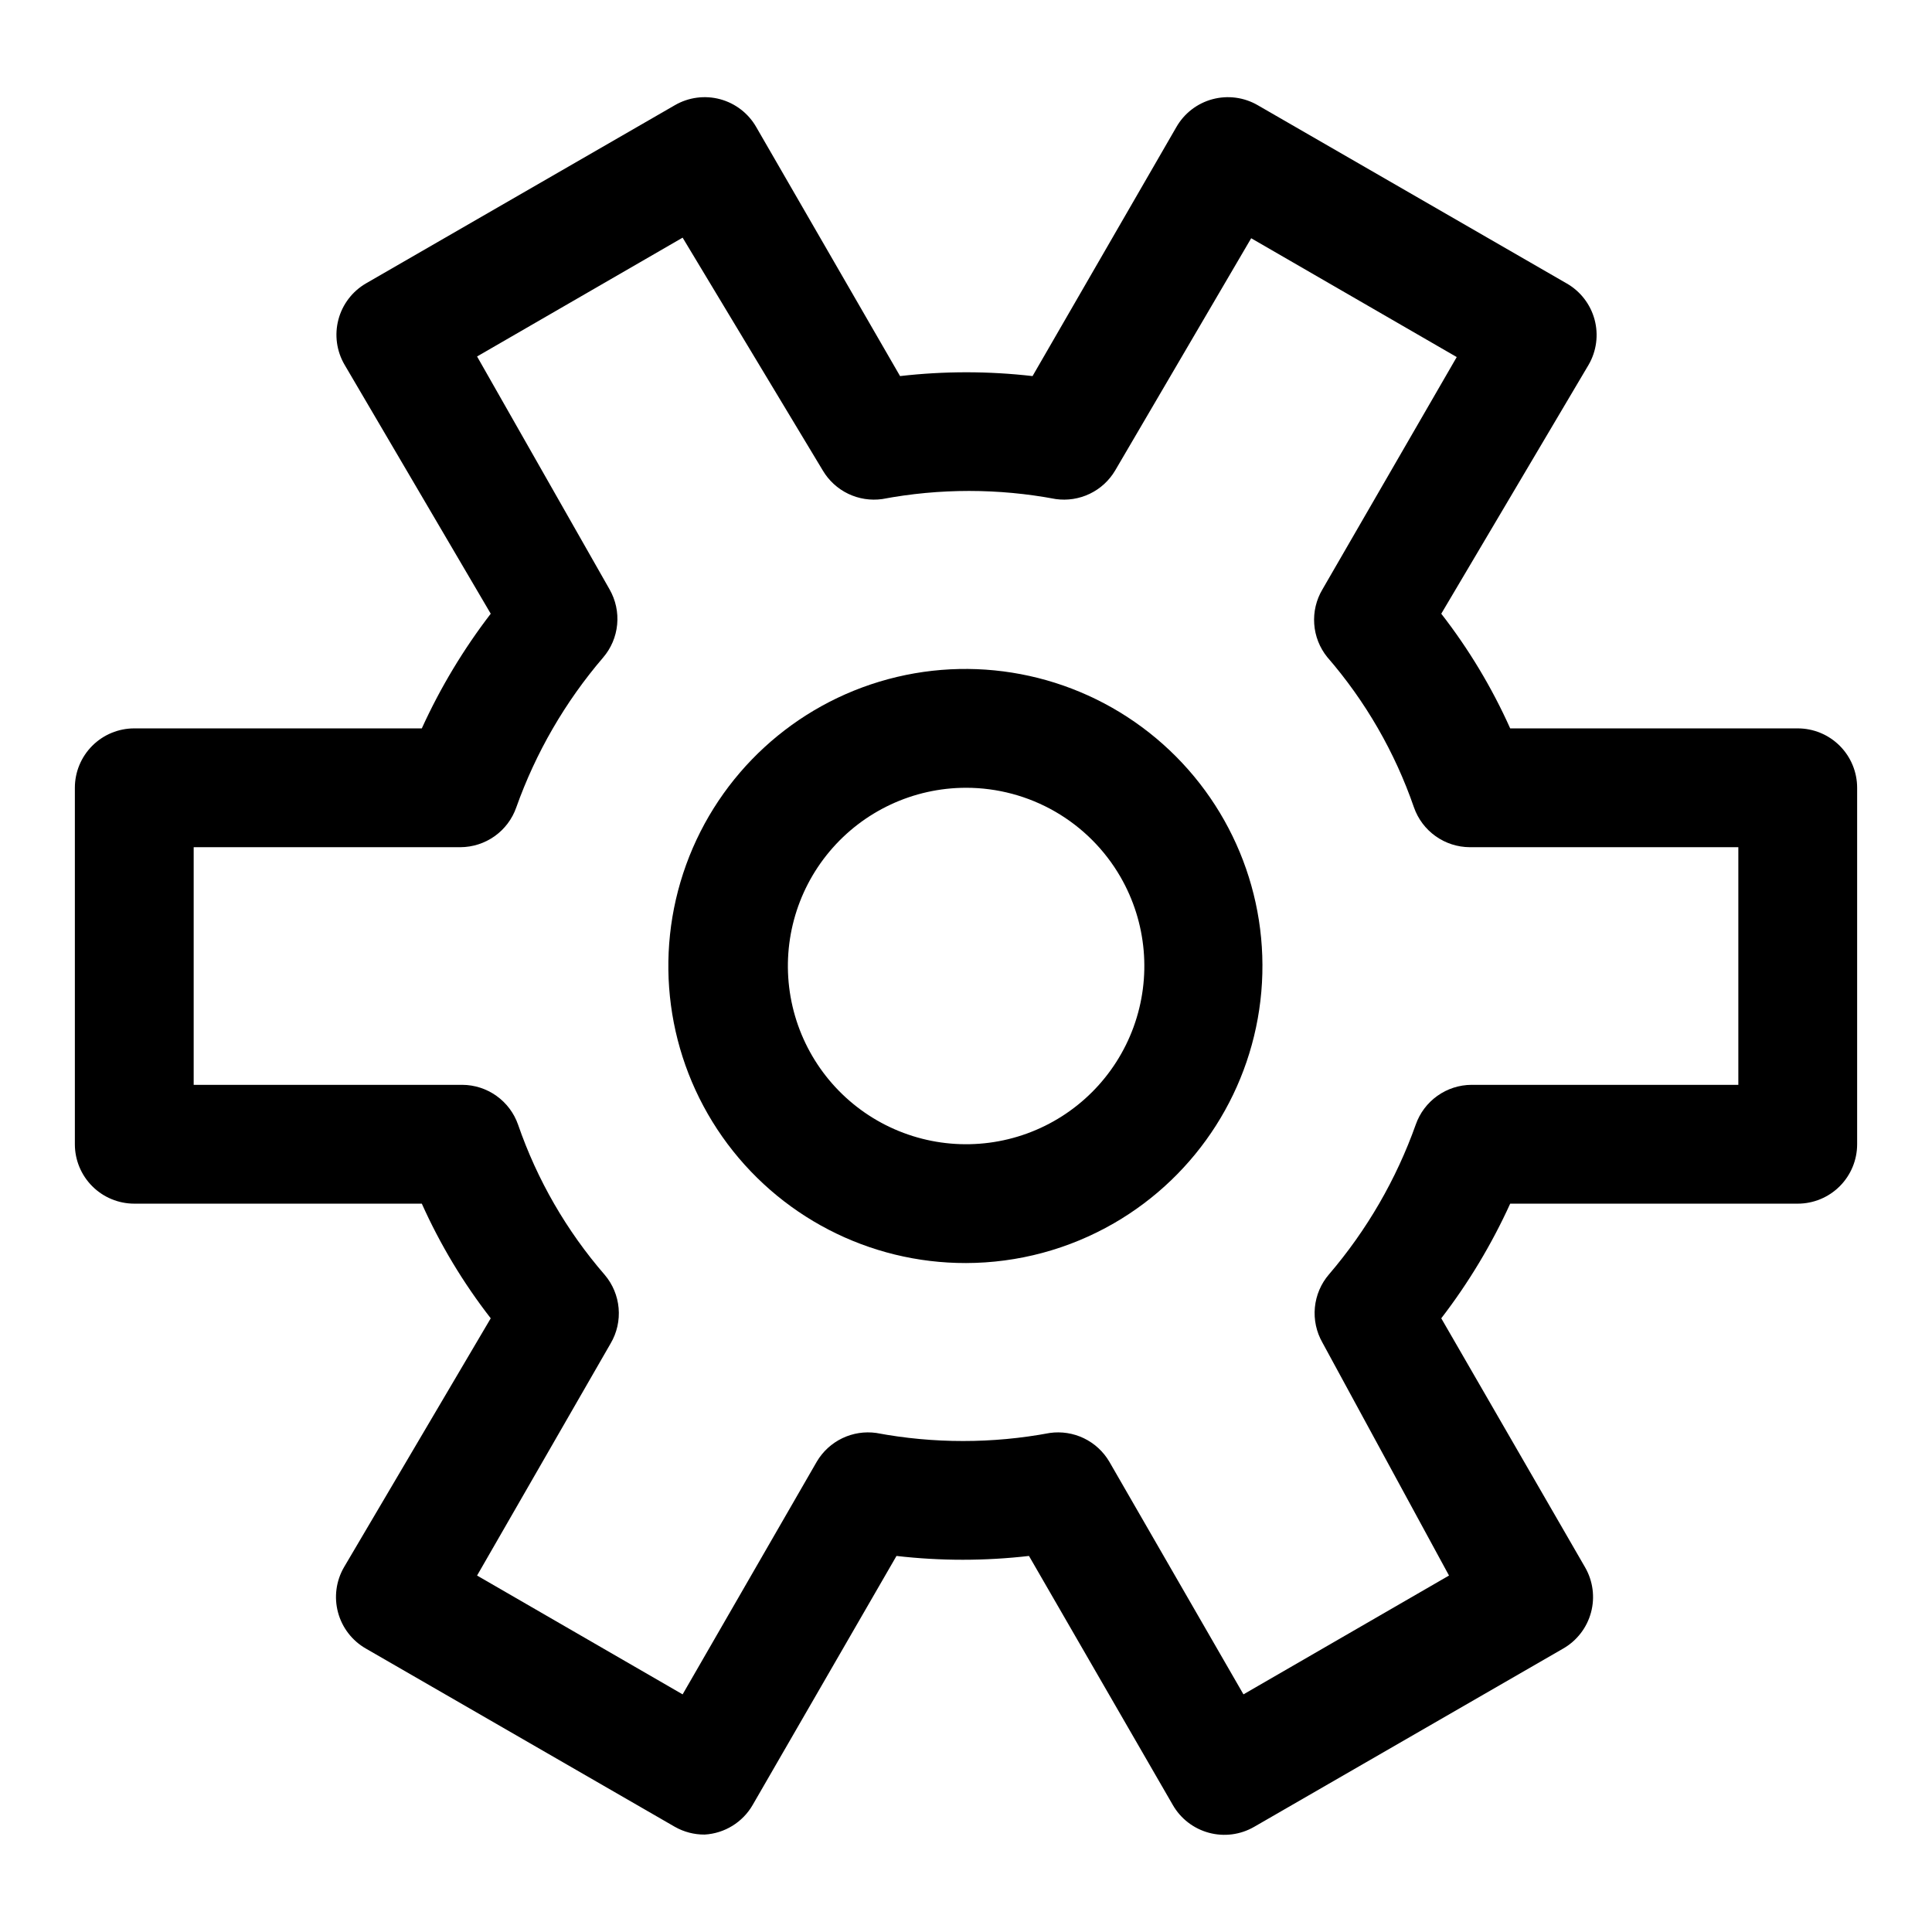 <?xml version="1.0" encoding="UTF-8"?>
<!-- Uploaded to: SVG Repo, www.svgrepo.com, Generator: SVG Repo Mixer Tools -->
<svg fill="#000000" width="800px" height="800px" version="1.1" viewBox="144 144 512 512" xmlns="http://www.w3.org/2000/svg">
 <g>
  <path d="m330.73 630.18c-2.762 0.02-5.473-0.688-7.875-2.047l-81.867-47.23c-3.644-2.078-6.309-5.523-7.402-9.574-1.094-4.047-0.527-8.367 1.578-11.996l38.887-65.969c-7.281-9.363-13.41-19.562-18.266-30.383h-76.199c-4.176 0-8.18-1.66-11.133-4.613s-4.613-6.957-4.613-11.133v-94.465c0-4.176 1.66-8.18 4.613-11.133 2.953-2.953 6.957-4.609 11.133-4.609h76.199c4.914-10.793 11.043-20.984 18.266-30.387l-38.73-65.969c-2.117-3.609-2.707-7.914-1.645-11.961s3.695-7.504 7.312-9.609l81.867-47.23c3.629-2.102 7.949-2.668 12-1.578 4.047 1.094 7.492 3.758 9.57 7.402l38.102 65.969c11.664-1.344 23.445-1.344 35.109 0l38.102-65.969c2.074-3.644 5.519-6.309 9.57-7.402 4.051-1.09 8.367-0.523 11.996 1.578l81.867 47.23h0.004c3.644 2.078 6.309 5.523 7.402 9.574s0.523 8.367-1.578 11.996l-39.047 65.969c7.281 9.363 13.414 19.562 18.266 30.387h76.199c4.176 0 8.18 1.656 11.133 4.609 2.953 2.953 4.613 6.957 4.613 11.133v94.465c0 4.176-1.66 8.18-4.613 11.133s-6.957 4.613-11.133 4.613h-76.199c-4.914 10.789-11.039 20.984-18.266 30.383l38.102 65.969c2.102 3.629 2.672 7.949 1.578 11.996-1.094 4.051-3.758 7.496-7.402 9.574l-81.867 47.23h-0.004c-3.621 2.094-7.926 2.66-11.965 1.574-4.059-1.086-7.519-3.75-9.602-7.398l-38.102-65.969c-11.664 1.348-23.445 1.348-35.109 0l-38.102 65.969c-2.648 4.609-7.445 7.57-12.75 7.871zm-60.301-68.645 54.473 31.488 35.582-61.715c1.586-2.672 3.926-4.816 6.731-6.164 2.801-1.344 5.938-1.828 9.016-1.395 15.191 2.848 30.777 2.848 45.973 0 3.074-0.434 6.211 0.051 9.016 1.395 2.801 1.348 5.141 3.492 6.727 6.164l35.582 61.715 54.473-31.488-33.535-61.715c-1.617-2.828-2.32-6.086-2.012-9.328 0.312-3.242 1.617-6.309 3.746-8.777 10.023-11.707 17.816-25.156 22.984-39.676 1.074-3.074 3.074-5.734 5.727-7.625 2.648-1.891 5.82-2.91 9.074-2.922h70.691v-62.977h-71.164c-3.254-0.016-6.426-1.035-9.074-2.926-2.652-1.887-4.652-4.551-5.727-7.625-5.047-14.625-12.848-28.145-22.984-39.832-2.019-2.504-3.223-5.566-3.445-8.777-0.227-3.207 0.535-6.41 2.184-9.172l35.582-61.559-54.473-31.488-36.055 61.559c-1.586 2.676-3.926 4.82-6.727 6.164-2.805 1.344-5.941 1.828-9.016 1.395-15.191-2.867-30.785-2.867-45.973 0-3.078 0.434-6.215-0.051-9.016-1.395-2.805-1.344-5.144-3.488-6.731-6.164l-37.156-61.715-54.473 31.488 35.109 61.715c1.617 2.828 2.324 6.086 2.012 9.328-0.309 3.246-1.617 6.312-3.746 8.777-10.023 11.707-17.816 25.156-22.984 39.676-1.074 3.074-3.074 5.738-5.723 7.625-2.652 1.891-5.824 2.91-9.078 2.926h-70.691v62.977h71.164c3.254 0.012 6.426 1.031 9.074 2.922 2.652 1.891 4.652 4.551 5.727 7.625 5.047 14.625 12.848 28.145 22.984 39.832 2.102 2.484 3.383 5.562 3.664 8.805s-0.445 6.492-2.09 9.301z"/>
  <path d="m400 478.72c-25.695 0.051-49.797-12.438-64.57-33.457-14.773-21.02-18.355-47.93-9.602-72.086 8.754-24.152 28.746-42.52 53.555-49.195 24.812-6.676 51.316-0.82 71.012 15.68 19.695 16.5 30.094 41.574 27.867 67.168-2.231 25.598-16.812 48.496-39.059 61.344-11.922 6.883-25.441 10.52-39.203 10.547zm0-125.95c-13.961 0.008-27.203 6.195-36.168 16.891-8.969 10.699-12.746 24.816-10.312 38.562 2.43 13.746 10.816 25.715 22.906 32.691 12.09 6.977 26.648 8.246 39.766 3.469 13.117-4.777 23.449-15.113 28.223-28.23 4.773-13.117 3.5-27.676-3.481-39.766-4.148-7.184-10.117-13.148-17.301-17.297-7.188-4.144-15.34-6.324-23.633-6.32z"/>
 </g>
</svg>